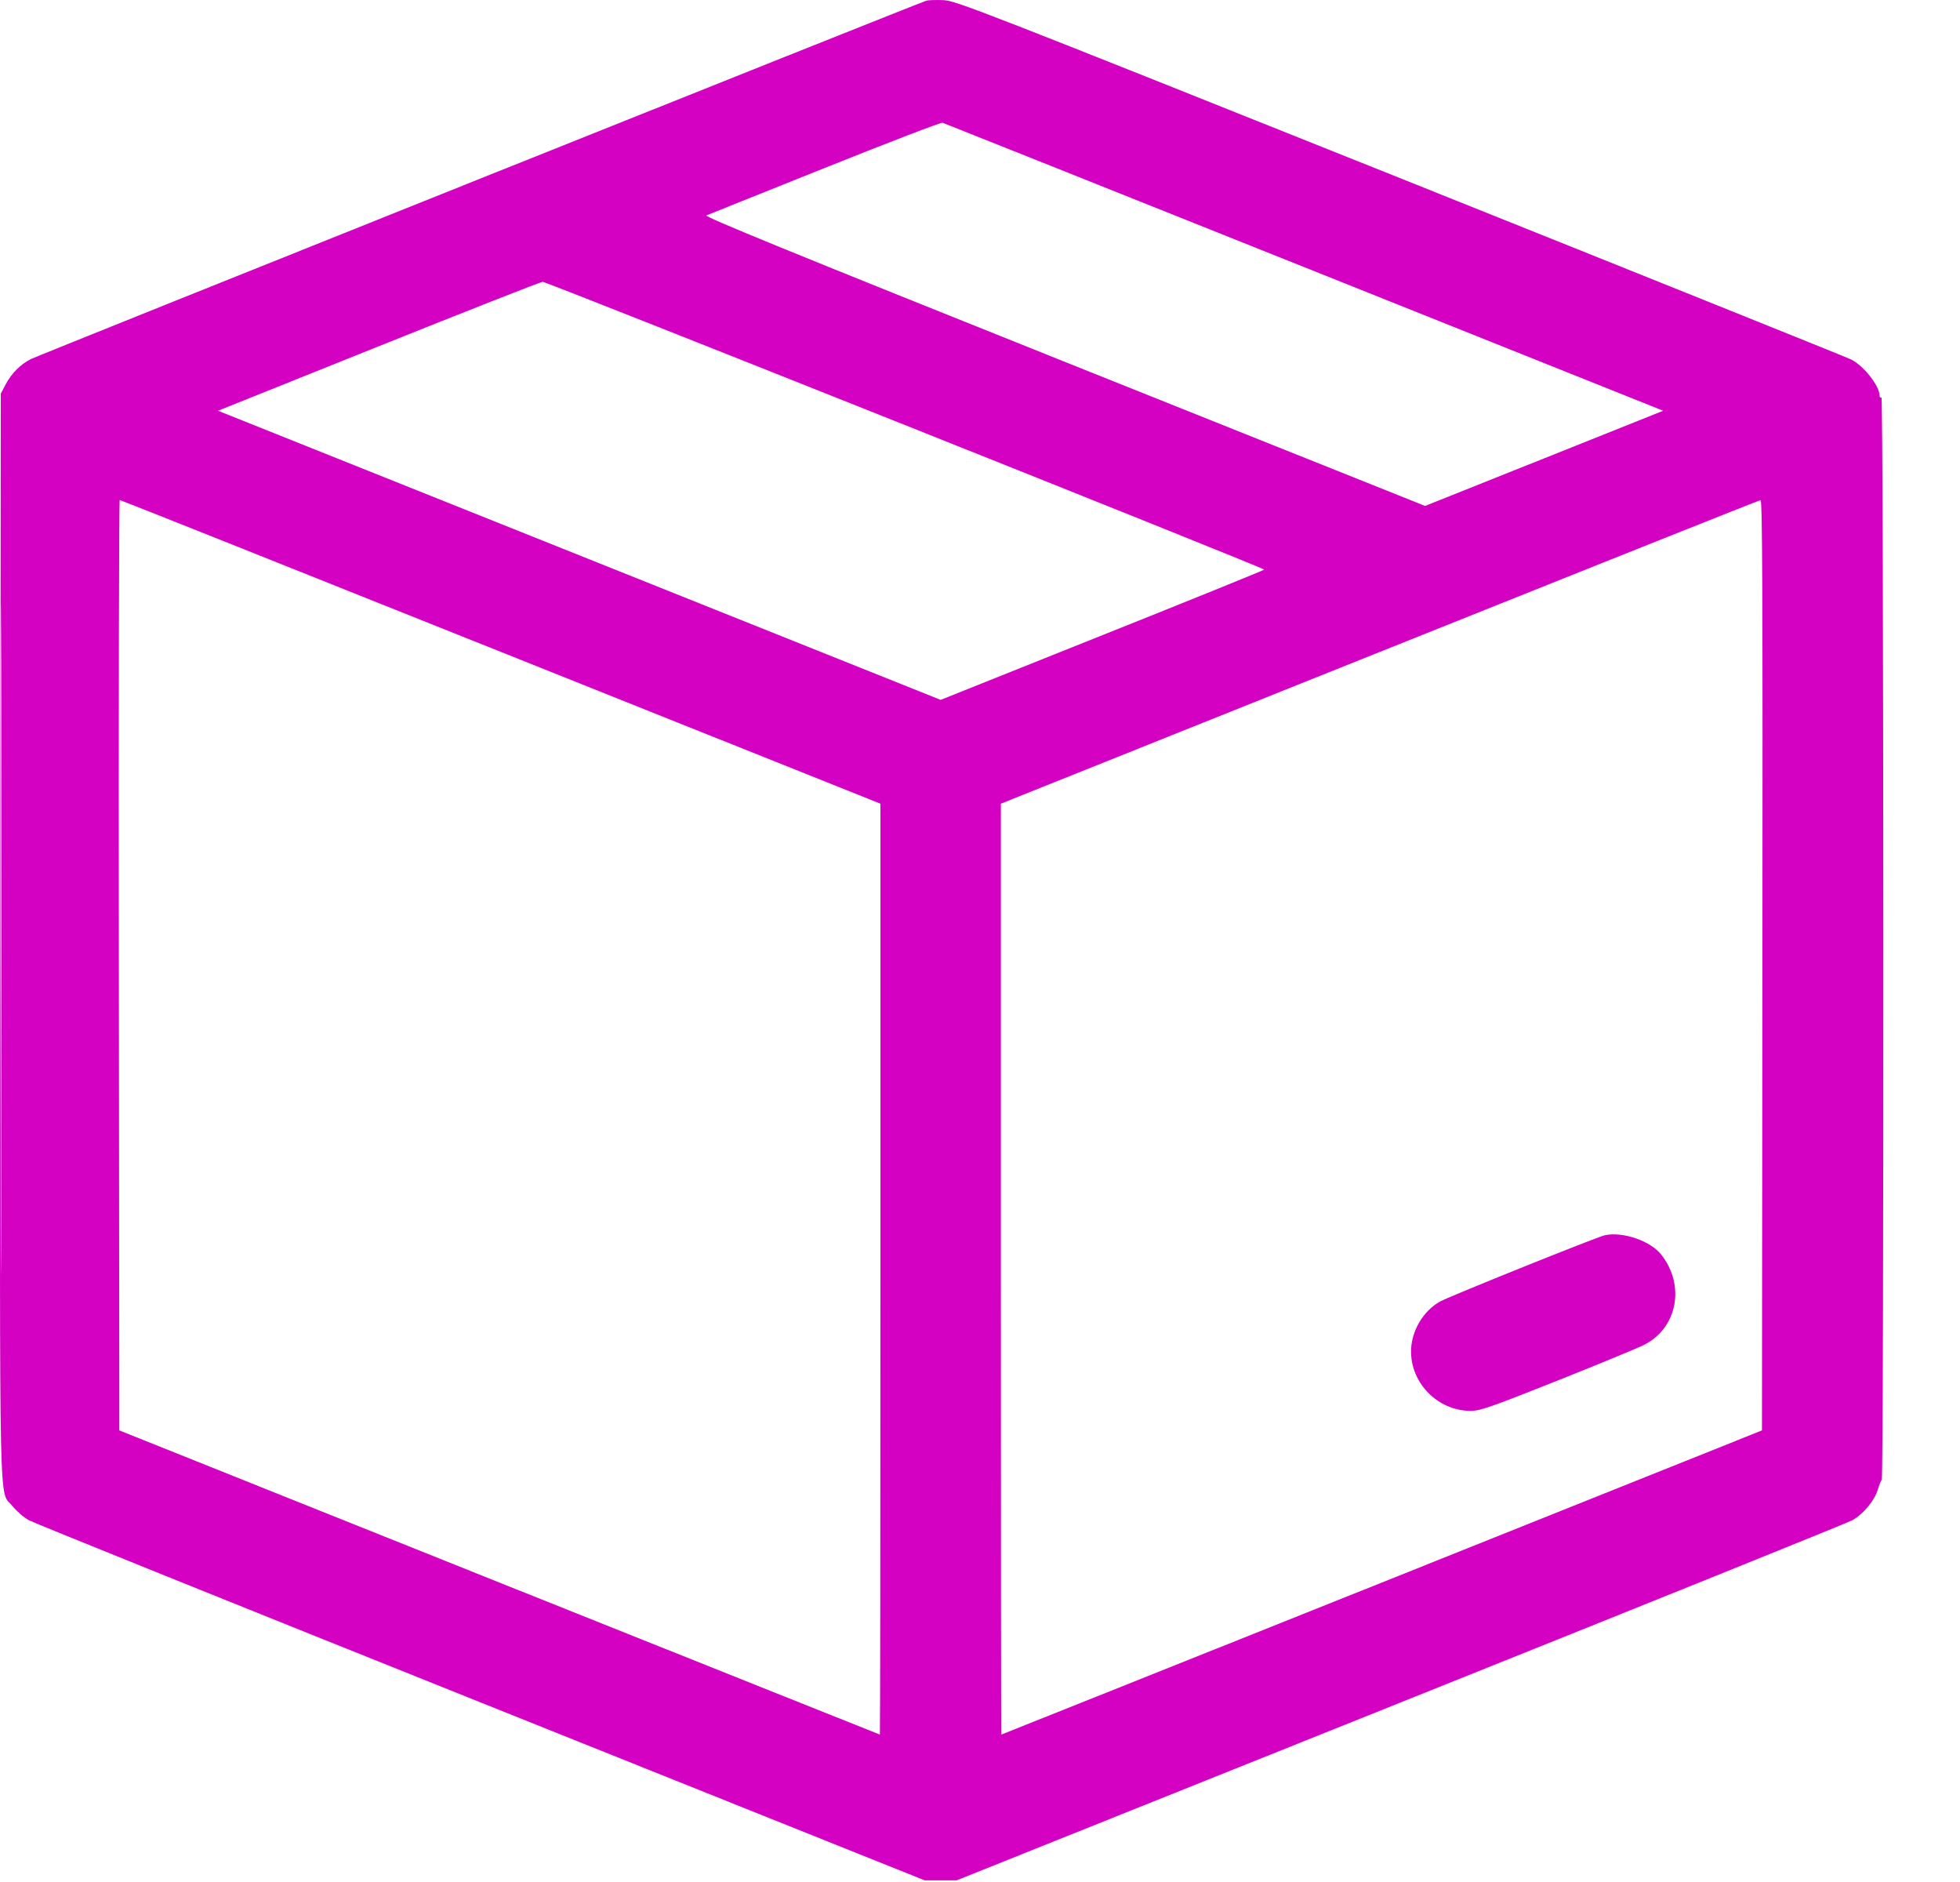 <?xml version="1.0" encoding="UTF-8"?>
<svg width="25px" height="24px" viewBox="0 0 25 24" version="1.1" xmlns="http://www.w3.org/2000/svg" xmlns:xlink="http://www.w3.org/1999/xlink">
    <title>product-db</title>
    <g id="new-business-post" stroke="none" stroke-width="1" fill="none" fill-rule="evenodd">
        <g id="socials-copy-7" transform="translate(-165, -434)" fill="#D400C2">
            <g id="Shape" transform="translate(165, 434)">
                <path d="M11.818,0.008 C11.733,0.031 0.493,4.529 0.394,4.579 C0.26,4.647 0.149,4.759 0.073,4.9 L0.01,5.02 L0.003,11.931 C-0.003,19.614 -0.017,18.982 0.161,19.208 C0.212,19.272 0.306,19.353 0.371,19.388 C0.436,19.423 3.033,20.47 6.142,21.715 L11.794,23.979 L11.998,23.979 L12.202,23.979 L17.854,21.715 C20.962,20.47 23.559,19.423 23.624,19.388 C23.764,19.312 23.913,19.132 23.953,18.992 C23.969,18.937 23.991,18.882 24.002,18.869 C24.031,18.835 24.027,5.049 23.998,5.068 C23.984,5.076 23.974,5.065 23.974,5.044 C23.974,4.92 23.77,4.662 23.609,4.583 C23.552,4.555 20.962,3.514 17.854,2.27 C12.48,0.121 12.193,0.009 12.034,0.002 C11.941,-0.002 11.844,0.001 11.818,0.008 M10.522,2.141 C9.716,2.463 9.037,2.736 9.011,2.747 C8.976,2.762 10.075,3.211 13.571,4.61 L18.177,6.452 L19.696,5.845 L21.214,5.238 L16.636,3.407 C14.118,2.4 12.041,1.571 12.022,1.565 C12.002,1.559 11.327,1.818 10.522,2.141 M4.828,4.417 L2.781,5.238 L7.389,7.081 L11.998,8.925 L14.061,8.1 C15.196,7.647 16.125,7.27 16.125,7.264 C16.125,7.242 6.971,3.592 6.922,3.594 C6.895,3.595 5.953,3.966 4.828,4.417 M0.009,11.98 C0.009,15.781 0.012,17.333 0.016,15.428 C0.019,13.523 0.019,10.412 0.016,8.516 C0.012,6.619 0.009,8.178 0.009,11.98 M1.516,12.309 L1.522,18.241 L6.369,20.181 C9.036,21.247 11.22,22.12 11.223,22.12 C11.227,22.12 11.23,19.449 11.23,16.185 L11.23,10.249 L6.388,8.313 C3.724,7.247 1.537,6.376 1.527,6.376 C1.518,6.376 1.512,9.046 1.516,12.309 M17.596,8.315 L12.766,10.249 L12.766,16.185 C12.766,19.449 12.768,22.12 12.772,22.12 C12.775,22.12 14.959,21.247 17.626,20.181 L22.474,18.241 L22.48,12.309 C22.484,7.569 22.48,6.376 22.456,6.378 C22.439,6.379 20.252,7.251 17.596,8.315 M20.47,15.752 C20.375,15.772 18.503,16.525 18.373,16.595 C18.152,16.715 17.998,16.978 17.998,17.235 C17.998,17.646 18.345,17.992 18.759,17.992 C18.879,17.992 19.014,17.945 19.868,17.605 C20.404,17.392 20.904,17.185 20.981,17.145 C21.398,16.926 21.496,16.387 21.189,15.999 C21.05,15.823 20.701,15.704 20.47,15.752"></path>
            </g>
        </g>
    </g>
</svg>